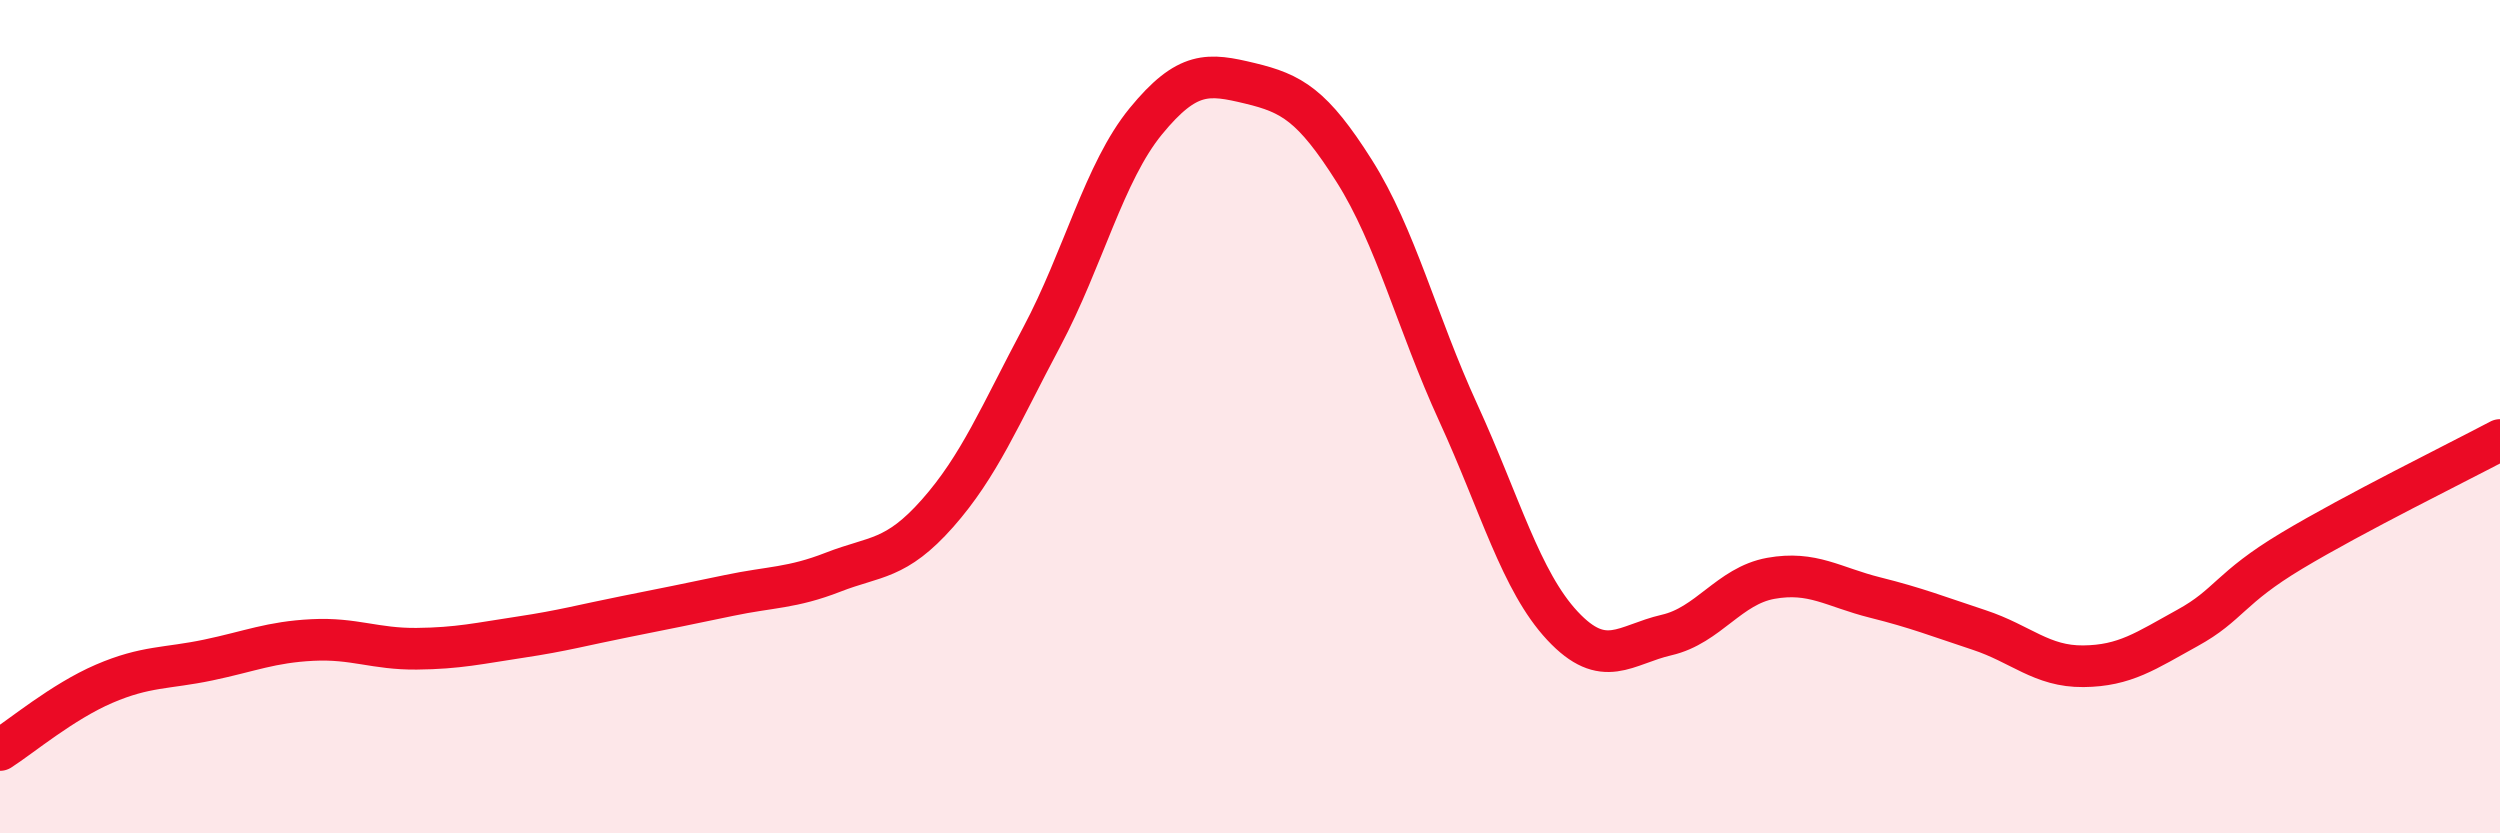 
    <svg width="60" height="20" viewBox="0 0 60 20" xmlns="http://www.w3.org/2000/svg">
      <path
        d="M 0,18 C 0.5,17.68 1.5,16.84 2.5,16.41 C 3.5,15.98 4,16.05 5,15.84 C 6,15.63 6.5,15.41 7.5,15.36 C 8.5,15.31 9,15.58 10,15.57 C 11,15.56 11.5,15.44 12.5,15.29 C 13.5,15.14 14,15 15,14.8 C 16,14.6 16.5,14.5 17.5,14.29 C 18.5,14.08 19,14.12 20,13.73 C 21,13.34 21.5,13.45 22.5,12.32 C 23.5,11.19 24,9.97 25,8.09 C 26,6.21 26.5,4.13 27.5,2.91 C 28.5,1.69 29,1.76 30,2 C 31,2.24 31.5,2.52 32.5,4.1 C 33.5,5.68 34,7.73 35,9.91 C 36,12.09 36.5,13.95 37.5,15.02 C 38.5,16.09 39,15.47 40,15.24 C 41,15.01 41.5,14.06 42.5,13.88 C 43.5,13.7 44,14.09 45,14.34 C 46,14.59 46.5,14.79 47.5,15.12 C 48.5,15.45 49,16 50,15.99 C 51,15.98 51.5,15.62 52.5,15.07 C 53.5,14.52 53.5,14.12 55,13.22 C 56.5,12.32 59,11.09 60,10.56L60 20L0 20Z"
        fill="#EB0A25"
        opacity="0.1"
        stroke-linecap="round"
        stroke-linejoin="round"
      />
      <path
        d="M 0,18 C 0.5,17.68 1.5,16.84 2.5,16.41 C 3.5,15.98 4,16.05 5,15.84 C 6,15.63 6.5,15.41 7.5,15.36 C 8.5,15.31 9,15.58 10,15.57 C 11,15.56 11.5,15.44 12.5,15.29 C 13.5,15.14 14,15 15,14.8 C 16,14.6 16.5,14.5 17.5,14.29 C 18.5,14.08 19,14.12 20,13.73 C 21,13.34 21.5,13.45 22.5,12.32 C 23.5,11.19 24,9.97 25,8.09 C 26,6.21 26.5,4.13 27.5,2.91 C 28.5,1.69 29,1.76 30,2 C 31,2.24 31.5,2.52 32.5,4.1 C 33.5,5.68 34,7.73 35,9.91 C 36,12.09 36.5,13.95 37.5,15.02 C 38.5,16.09 39,15.47 40,15.24 C 41,15.01 41.5,14.06 42.5,13.88 C 43.5,13.7 44,14.09 45,14.34 C 46,14.59 46.5,14.79 47.5,15.12 C 48.5,15.45 49,16 50,15.99 C 51,15.98 51.5,15.62 52.5,15.07 C 53.5,14.52 53.5,14.12 55,13.22 C 56.5,12.32 59,11.09 60,10.56"
        stroke="#EB0A25"
        stroke-width="1"
        fill="none"
        stroke-linecap="round"
        stroke-linejoin="round"
      />
    </svg>
  